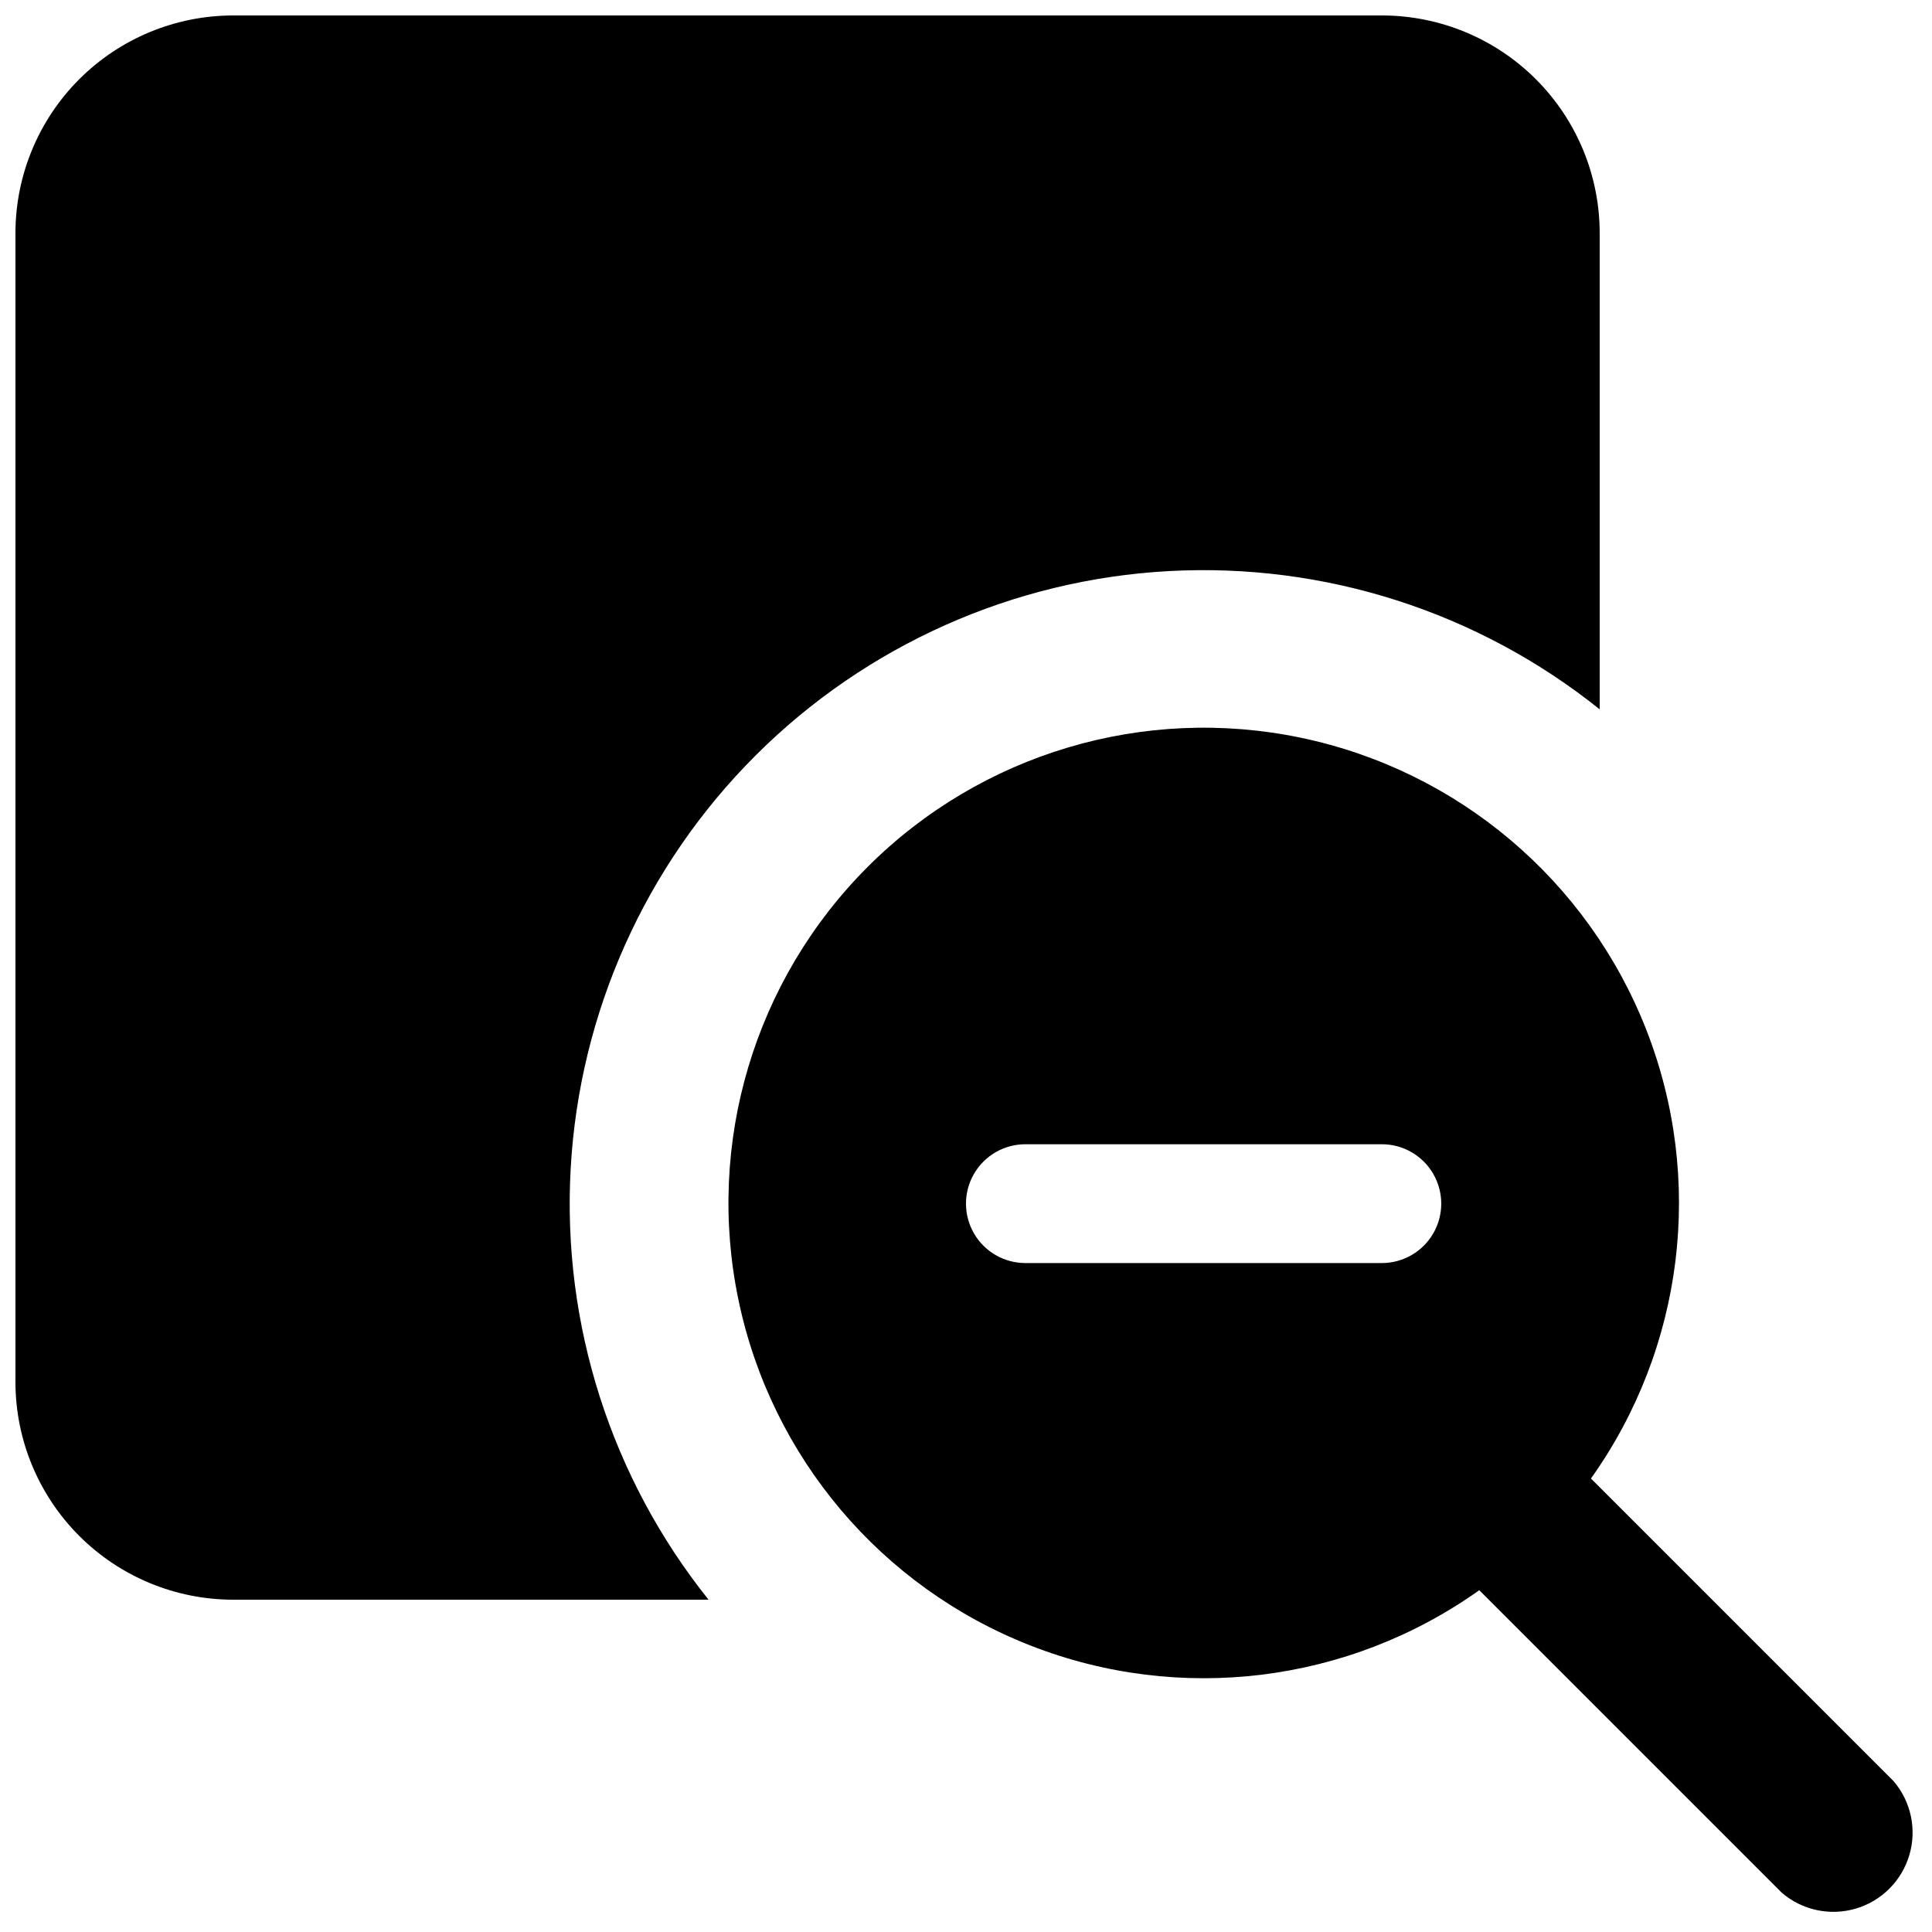 <?xml version="1.0" encoding="UTF-8"?>
<!-- Uploaded to: ICON Repo, www.svgrepo.com, Generator: ICON Repo Mixer Tools -->
<svg width="800px" height="800px" version="1.1" viewBox="144 144 512 512" xmlns="http://www.w3.org/2000/svg">
 <defs>
  <clipPath id="a">
   <path d="m148.09 148.09h419.91v419.91h-419.91z"/>
  </clipPath>
 </defs>
 <g clip-path="url(#a)">
  <path d="m205.82 567.93h125.95c-25.82-32.281-38.832-72.953-36.535-114.23 2.297-41.273 19.738-80.254 48.98-109.47 29.246-29.219 68.238-46.625 109.52-48.883 41.277-2.262 81.938 10.785 114.2 36.637v-125.95c0.059-15.348-6-30.082-16.832-40.957-10.832-10.871-25.547-16.98-40.895-16.98h-304.39c-15.309 0-29.992 6.082-40.82 16.906-10.824 10.828-16.906 25.512-16.906 40.82v304.39c0 15.309 6.082 29.992 16.906 40.82 10.828 10.824 25.512 16.906 40.82 16.906z"/>
 </g>
 <path d="m565.62 535.82c24.645-34.629 30.156-79.355 14.664-118.93-15.492-39.578-49.902-68.676-91.504-77.375-41.605-8.699-84.789 4.168-114.84 34.223-30.055 30.055-42.926 73.242-34.223 114.84 8.699 41.605 37.797 76.012 77.375 91.508 39.578 15.492 84.301 9.977 118.93-14.668l80.191 80.191h-0.004c5.406 4.629 12.785 6.203 19.609 4.188 6.824-2.019 12.16-7.356 14.176-14.18 2.019-6.82 0.445-14.203-4.184-19.605zm-55.418-57.098h-94.465c-5.625 0-10.82-3-13.633-7.871s-2.812-10.875 0-15.746c2.812-4.871 8.008-7.871 13.633-7.871h94.465c5.625 0 10.82 3 13.633 7.871 2.812 4.871 2.812 10.875 0 15.746s-8.008 7.871-13.633 7.871z"/>
</svg>